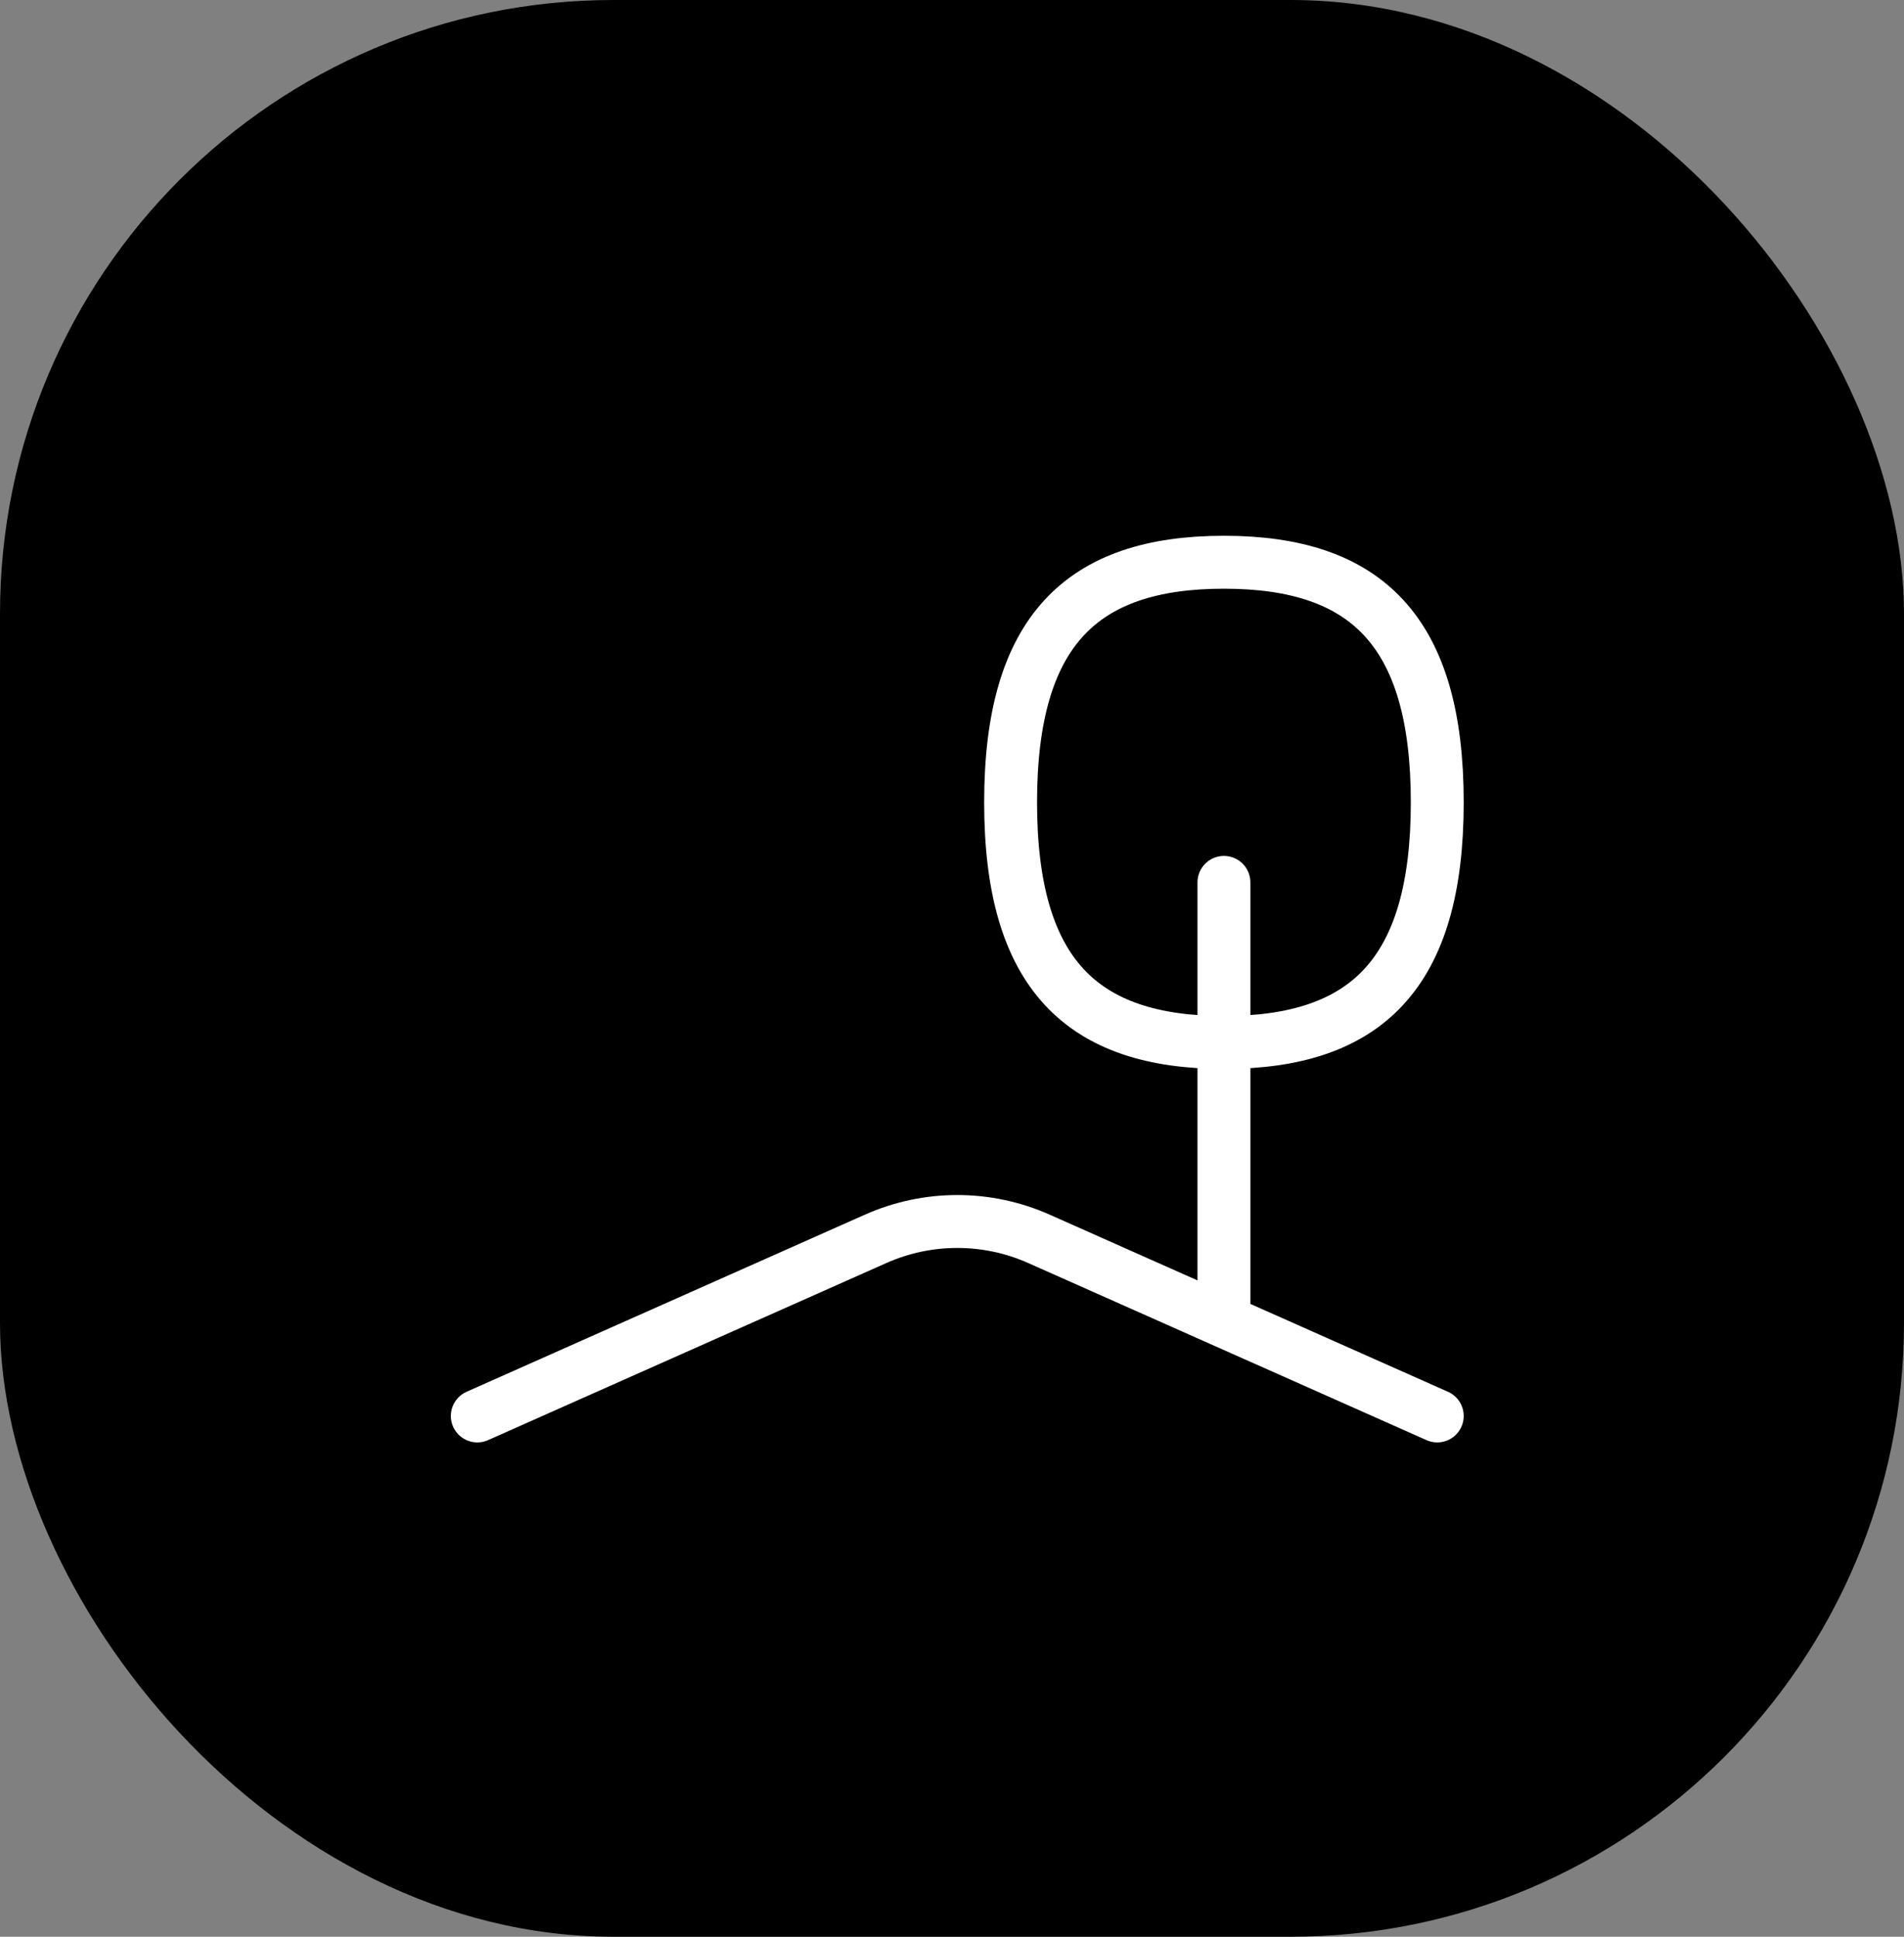 <svg width="180" height="183" viewBox="0 0 180 183" fill="none" xmlns="http://www.w3.org/2000/svg">
<rect x="0" y="0" width="180" height="183" fill="#808080" stroke="none"/>
<rect width="180" height="183" rx="58" fill="black"/>
<path d="M135.875 133.792L98.216 117.055C93.303 114.871 87.696 114.871 82.783 117.055L45.124 133.792M115.708 124.829V83.375M115.708 98.5C129.152 98.5 135.875 92.018 135.875 75.812C135.875 59.607 129.152 53.125 115.708 53.125C102.263 53.125 95.541 59.607 95.541 75.812C95.541 92.018 102.263 98.5 115.708 98.5Z" stroke="white" stroke-width="5" stroke-linecap="round" stroke-linejoin="round"/>
</svg>

